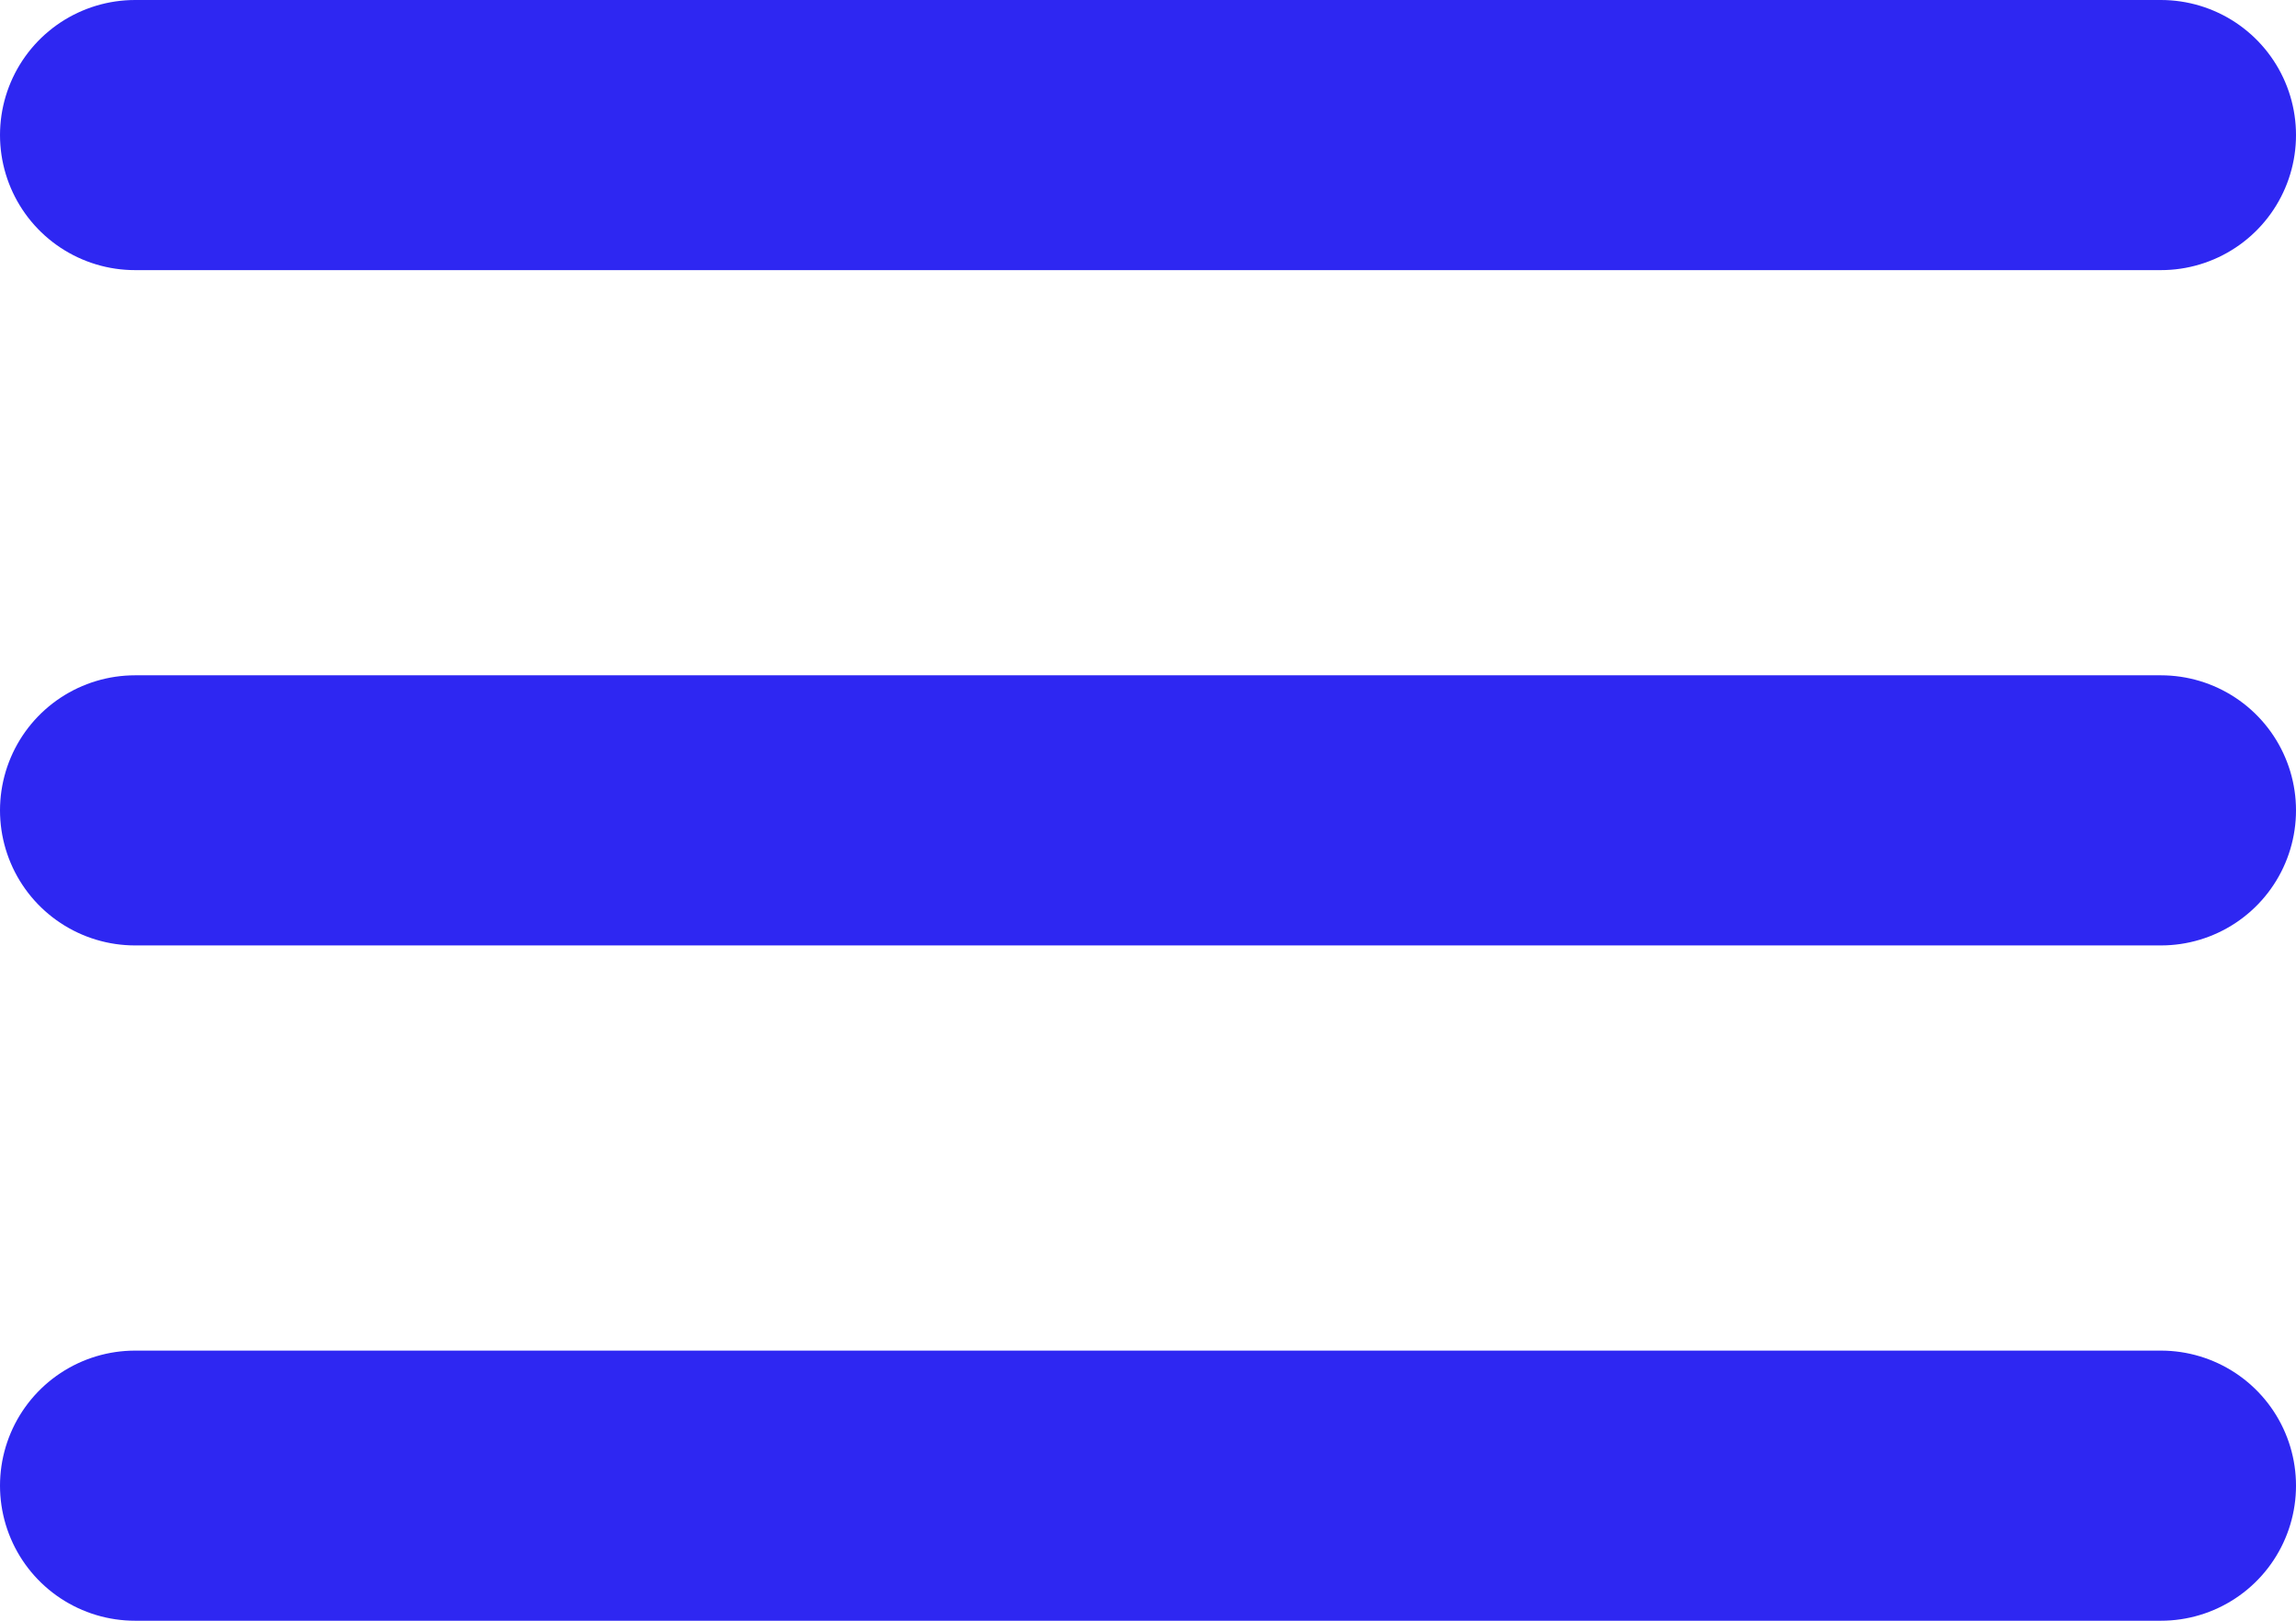 <?xml version="1.0" encoding="UTF-8"?> <svg xmlns="http://www.w3.org/2000/svg" width="34" height="24" viewBox="0 0 34 24" fill="none"> <path d="M2 12H32M2 2H32M2 22H32" stroke="#2E27F2" stroke-width="4" stroke-linecap="round" stroke-linejoin="round"></path> </svg> 